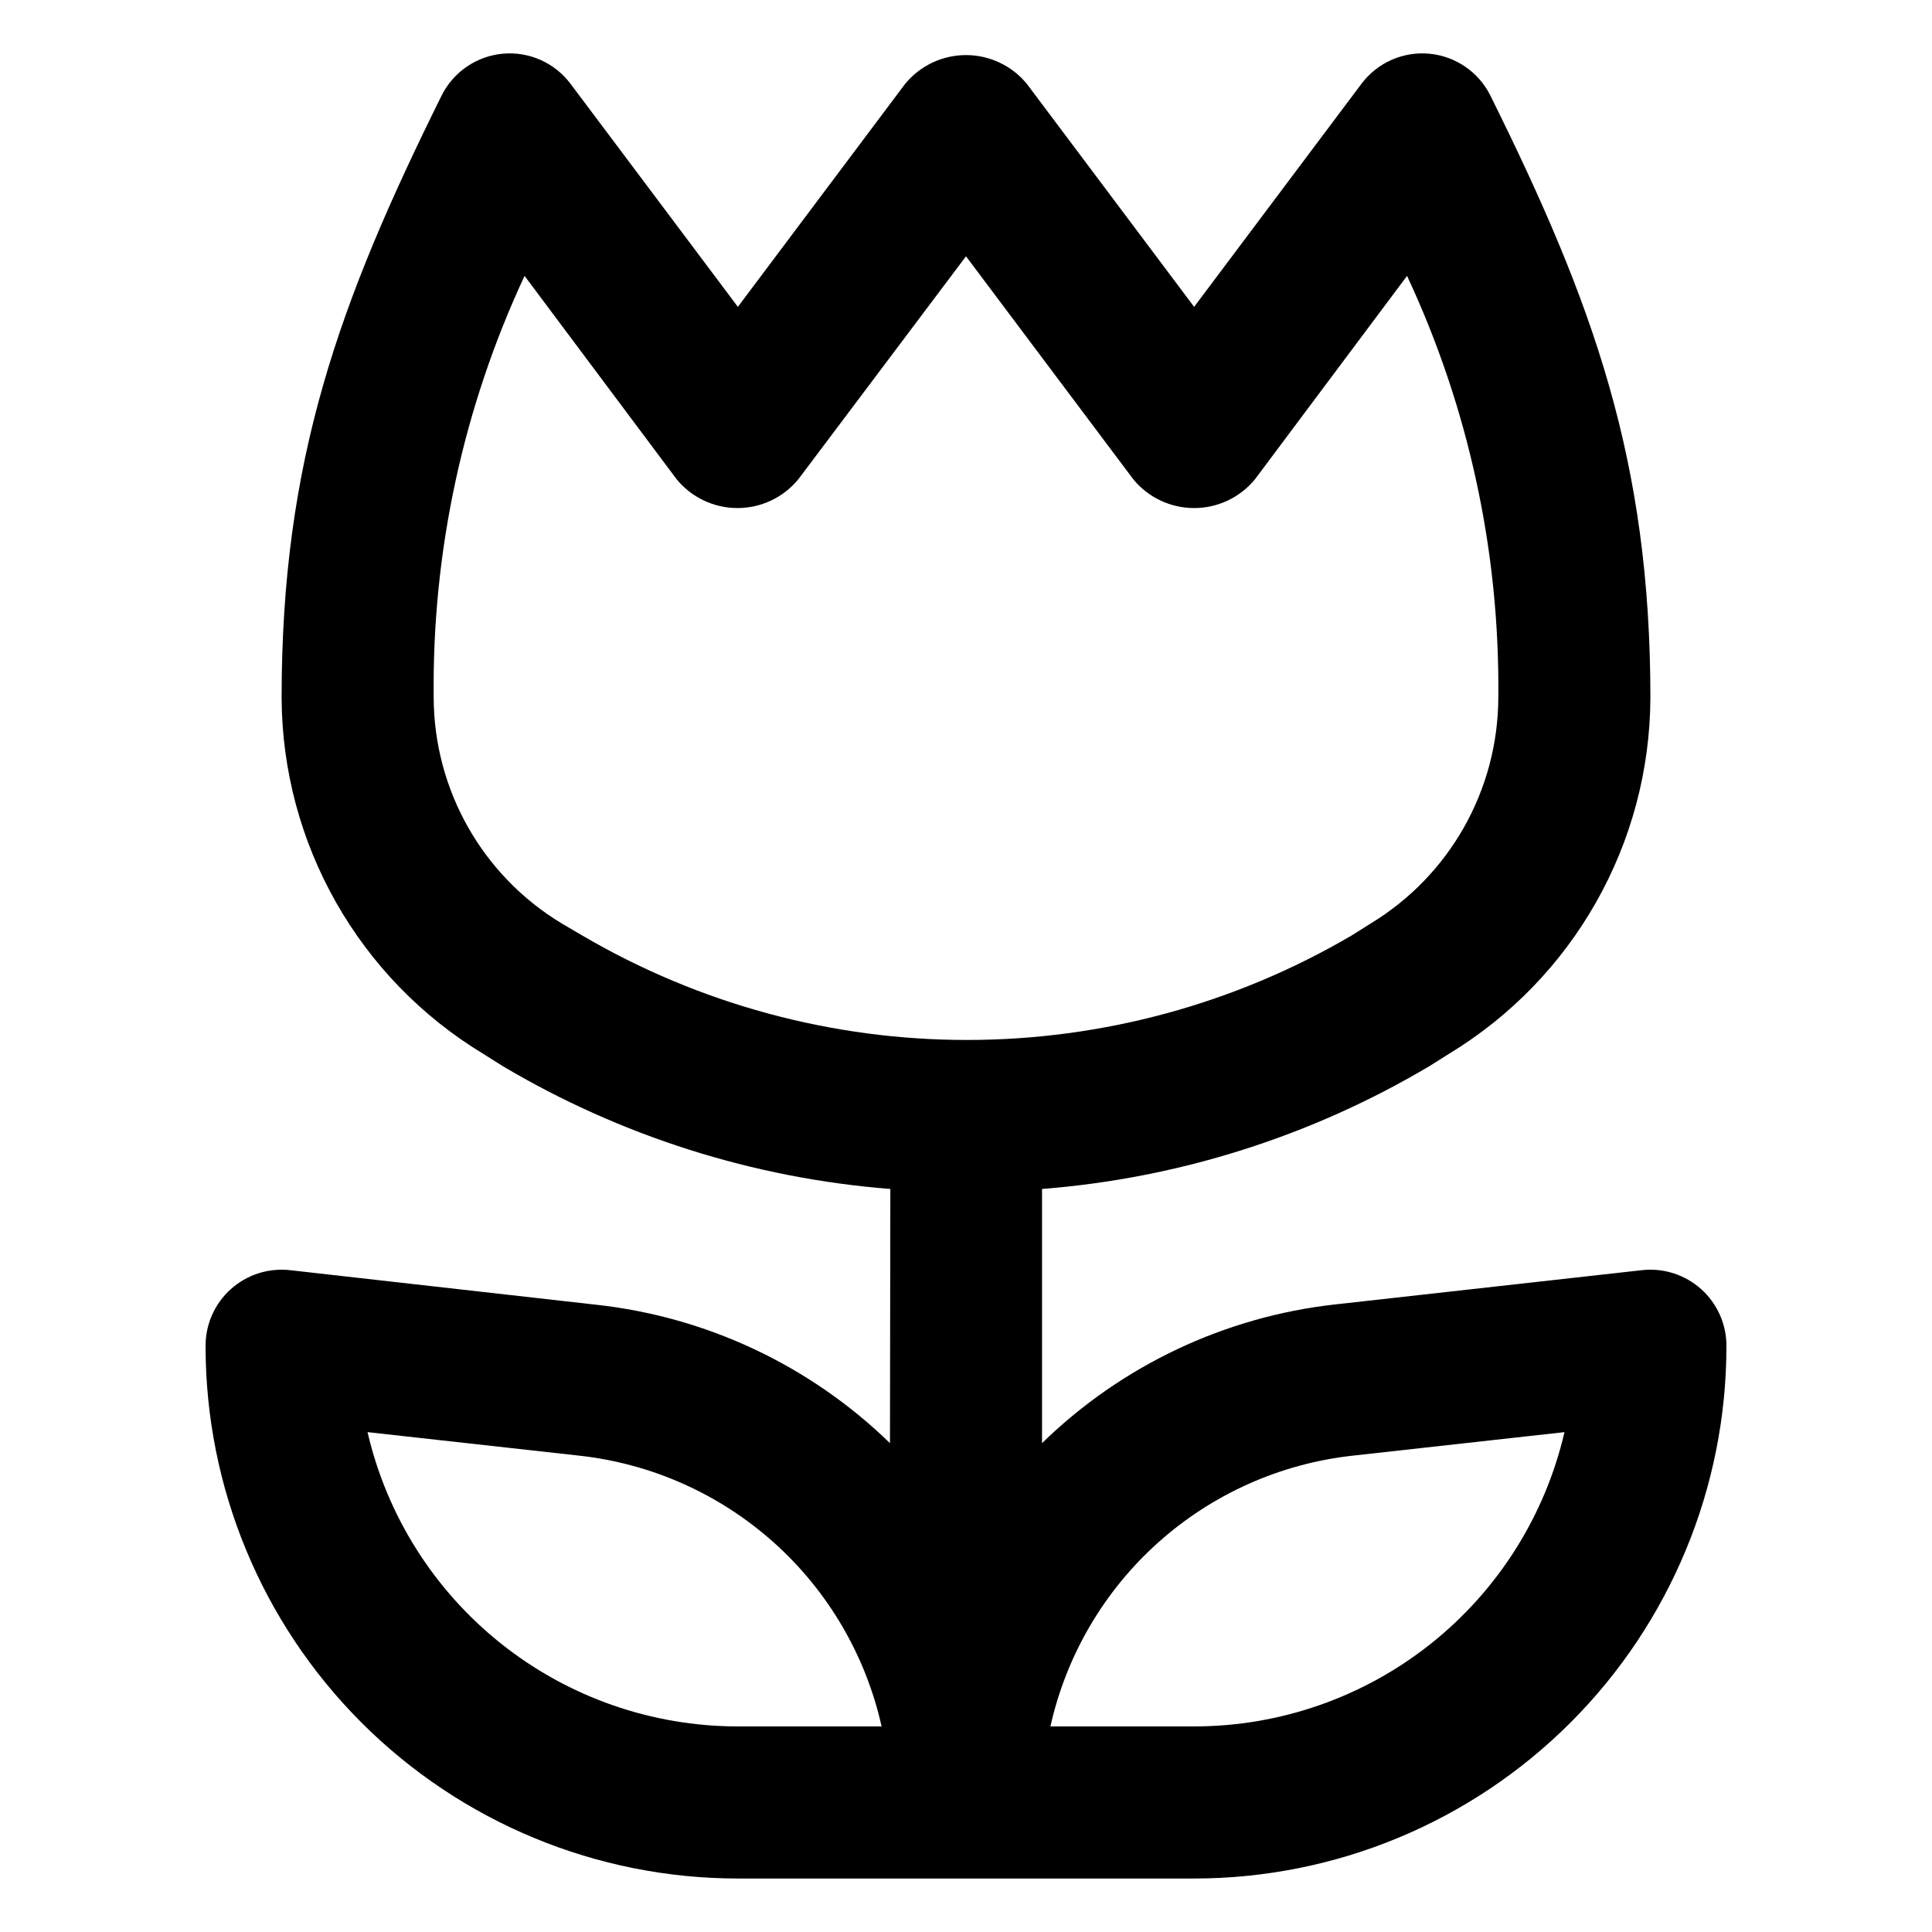 <?xml version="1.0" encoding="UTF-8"?>
<!-- Uploaded to: SVG Repo, www.svgrepo.com, Generator: SVG Repo Mixer Tools -->
<svg fill="#000000" width="800px" height="800px" version="1.1" viewBox="144 144 512 512" xmlns="http://www.w3.org/2000/svg">
 <path d="m379.85 526.45c-21.121-20.551-48.5-33.457-77.789-36.676l-81.215-9.168c-5.719-0.633-11.434 1.207-15.707 5.055-4.273 3.852-6.695 9.344-6.66 15.098 0 37.41 14.859 73.293 41.316 99.746 26.453 26.457 62.336 41.32 99.75 41.32h120.91c37.41 0 73.293-14.863 99.746-41.32 26.457-26.453 41.32-62.336 41.32-99.746 0.035-5.754-2.391-11.246-6.664-15.098-4.273-3.848-9.988-5.688-15.707-5.055l-81.215 9.07v-0.004c-29.301 3.246-56.684 16.191-77.785 36.777v-65.996-1.359-0.004c36.285-2.844 71.434-13.996 102.73-32.594l5.039-3.176h-0.004c33.059-20.004 53.312-55.777 53.457-94.414 0-62.824-15.113-104.59-42.422-159.61-3.125-6.25-9.262-10.438-16.223-11.066-6.961-0.625-13.746 2.398-17.938 7.992l-44.332 59.098-44.336-59.098c-3.961-4.824-9.879-7.625-16.121-7.625-6.246 0-12.16 2.801-16.125 7.625l-44.332 59.098-44.336-59.098c-4.191-5.594-10.977-8.617-17.938-7.992-6.961 0.629-13.098 4.816-16.223 11.066-27.305 55.066-42.418 96.781-42.418 159.61 0.152 38.648 20.426 74.422 53.504 94.414l5.039 3.176h-0.004c31.312 18.59 66.477 29.742 102.78 32.594v1.359zm-40.305 75.07c-22.766-0.004-44.855-7.715-62.676-21.875-17.824-14.164-30.324-33.941-35.469-56.117l56.227 6.246v0.004c19.148 2.129 37.152 10.188 51.496 23.051s24.312 29.887 28.508 48.691zm162.83-71.742 56.227-6.246v-0.004c-5.144 22.176-17.645 41.953-35.465 56.117-17.824 14.16-39.914 21.871-62.676 21.875h-38.09c4.199-18.805 14.164-35.828 28.508-48.691s32.348-20.922 51.496-23.051zm-209.54-141.07h0.004c-20.969-12.648-33.82-35.316-33.906-59.805-0.461-38.598 7.769-76.809 24.082-111.79l40.305 53.906c3.961 4.828 9.875 7.625 16.121 7.625 6.242 0 12.16-2.797 16.121-7.625l44.438-59.098 44.332 59.098c3.965 4.828 9.879 7.625 16.125 7.625 6.242 0 12.16-2.797 16.121-7.625l40.305-53.906c16.344 34.977 24.609 73.188 24.184 111.79-0.078 24.488-12.91 47.168-33.855 59.852l-5.039 3.176c-30.91 18.121-66.094 27.672-101.92 27.672s-71.012-9.551-101.92-27.672z"/>
</svg>
